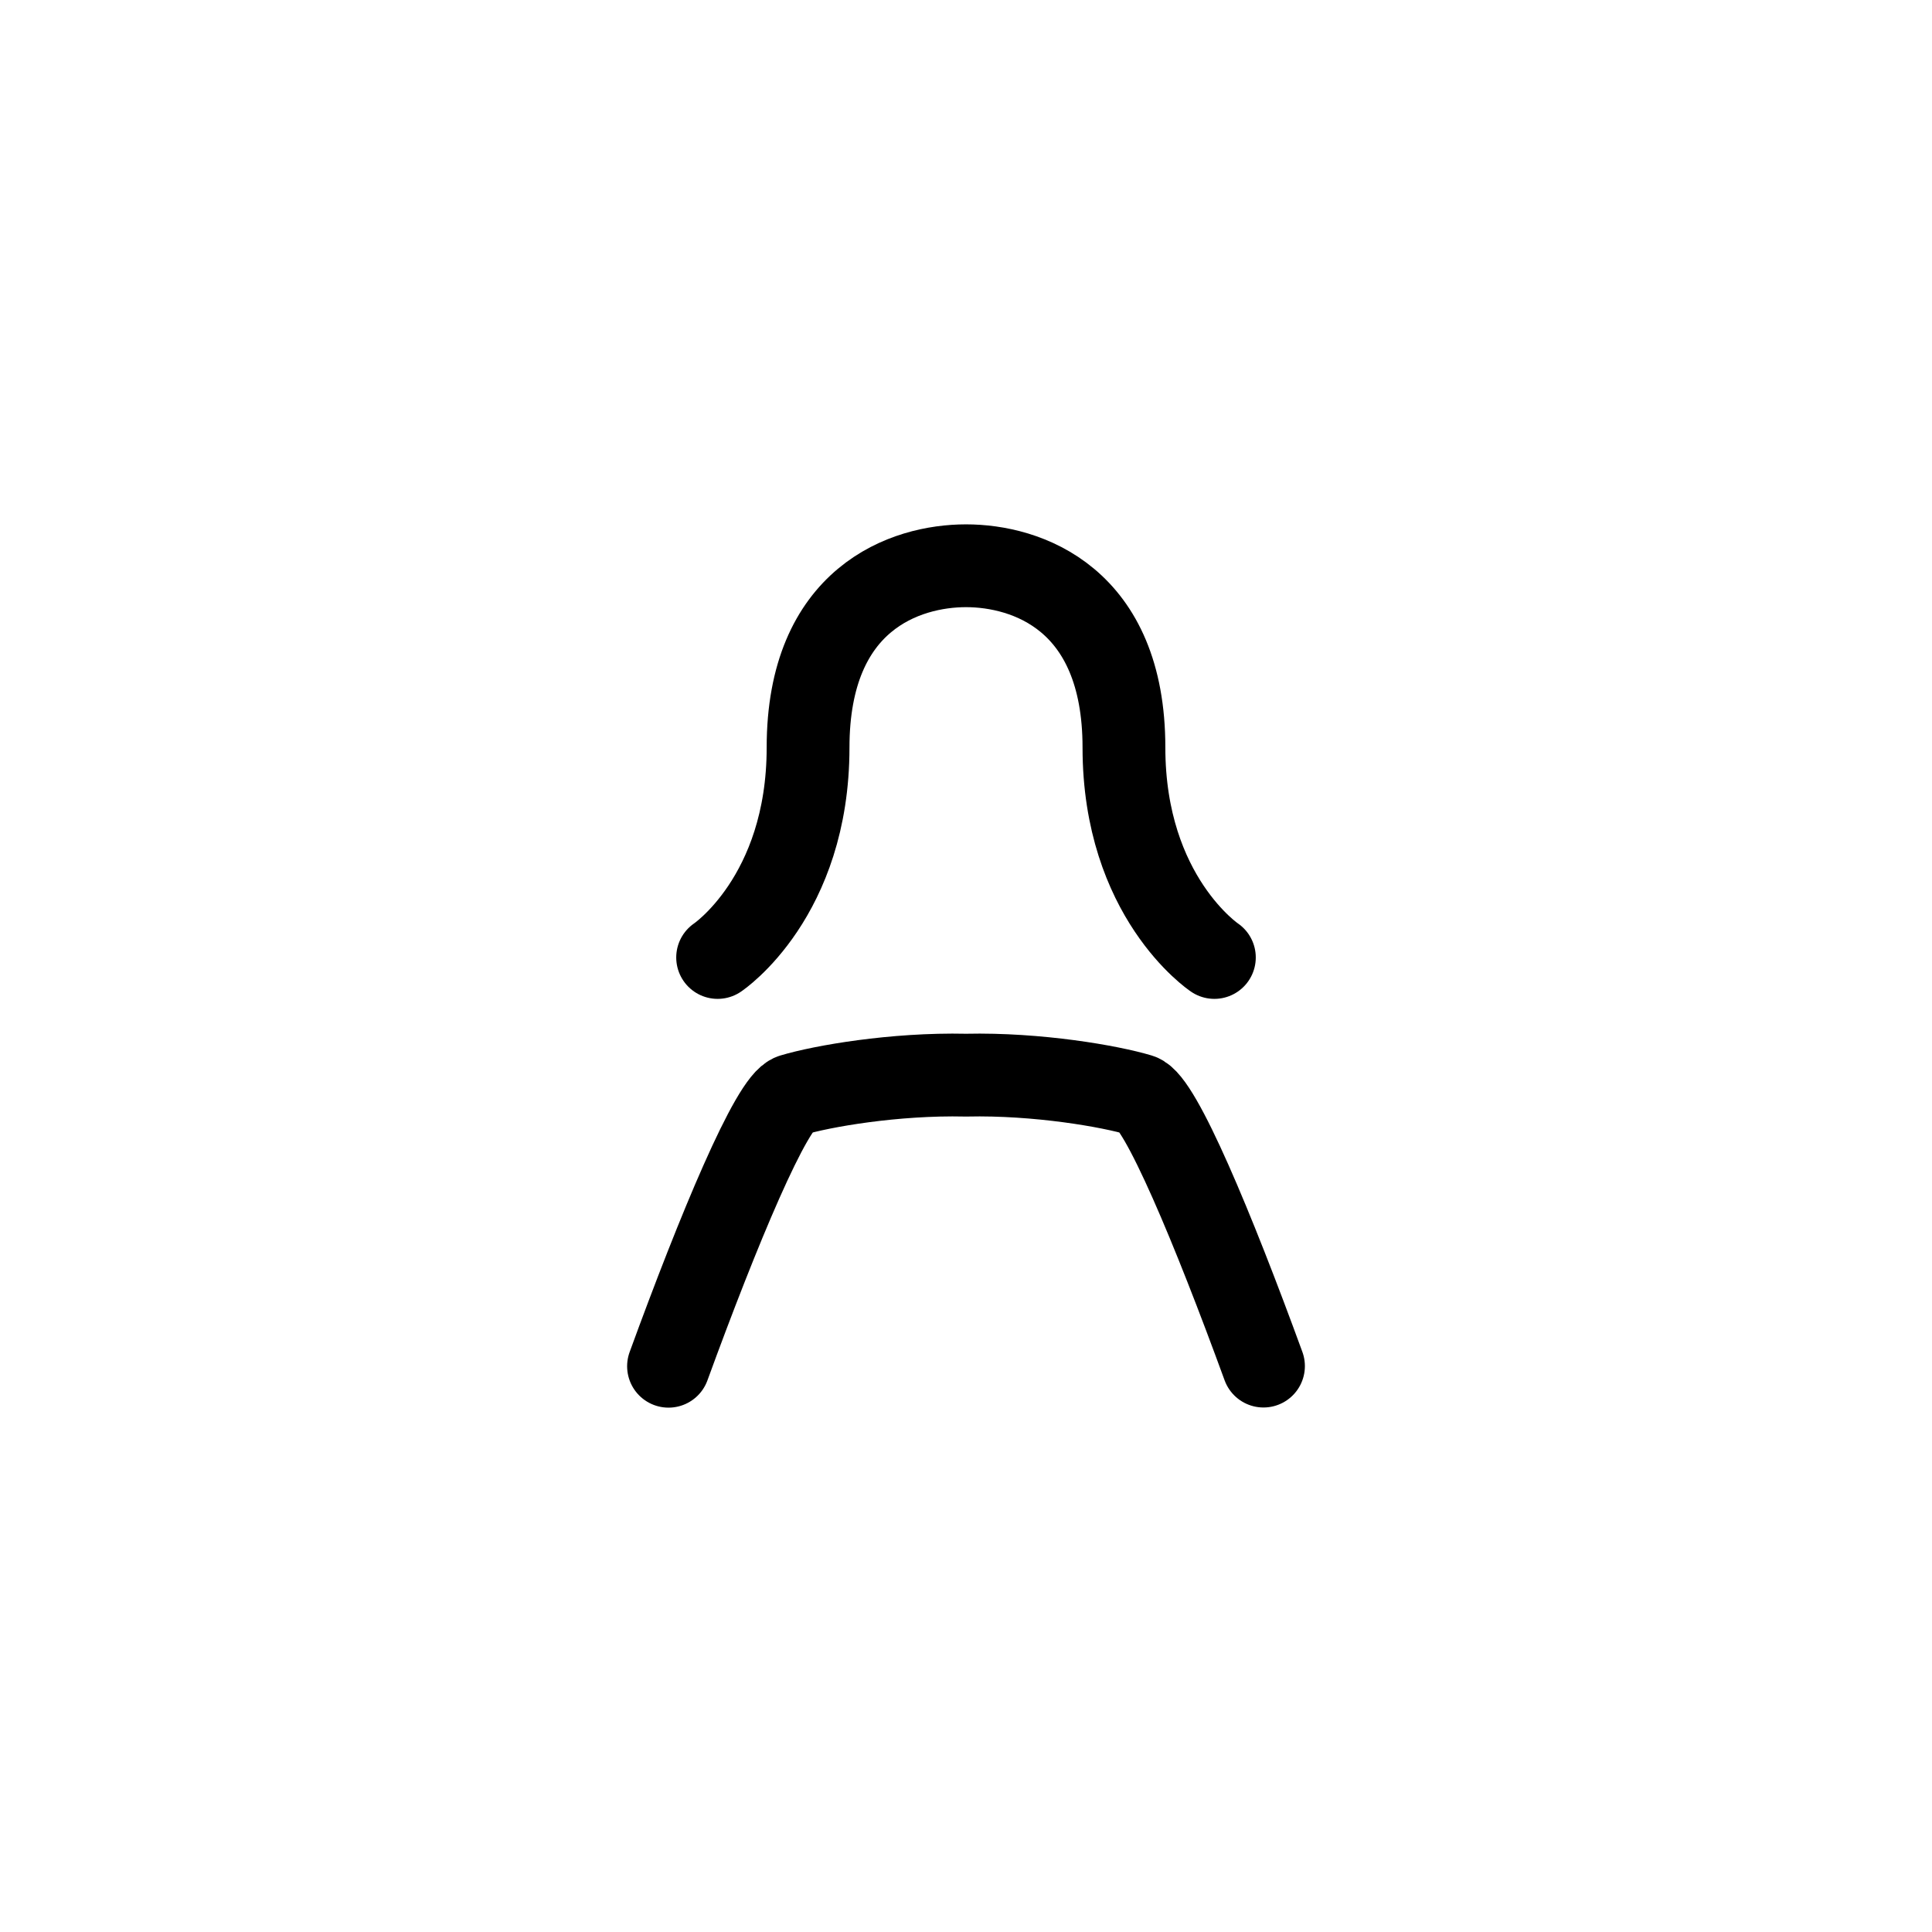 <svg xmlns="http://www.w3.org/2000/svg" xmlns:xlink="http://www.w3.org/1999/xlink" version="1.1" x="0px" y="0px" viewBox="-20 -20 140 140" xml:space="preserve" data-icon="true" fill="#000000"><switch><g><path fill="none" stroke="#000000" stroke-width="6" stroke-linecap="round" stroke-miterlimit="10" d="M67.998,49.382    c0,0-6.553-4.377-6.553-15.213c0-10.838-7.081-13.172-11.443-13.172c-4.366,0-11.446,2.334-11.446,13.172    c0,10.836-6.554,15.213-6.554,15.213"></path><path fill="none" stroke="#000000" stroke-width="6" stroke-linecap="round" stroke-miterlimit="10" d="M71.557,78.992    c-3.628-9.936-7.478-19.189-8.963-19.633c-2.151-0.647-7.398-1.564-12.563-1.45h-0.057c-5.165-0.114-10.413,0.803-12.563,1.45    c-1.484,0.451-5.34,9.704-8.967,19.644"></path></g></switch></svg>